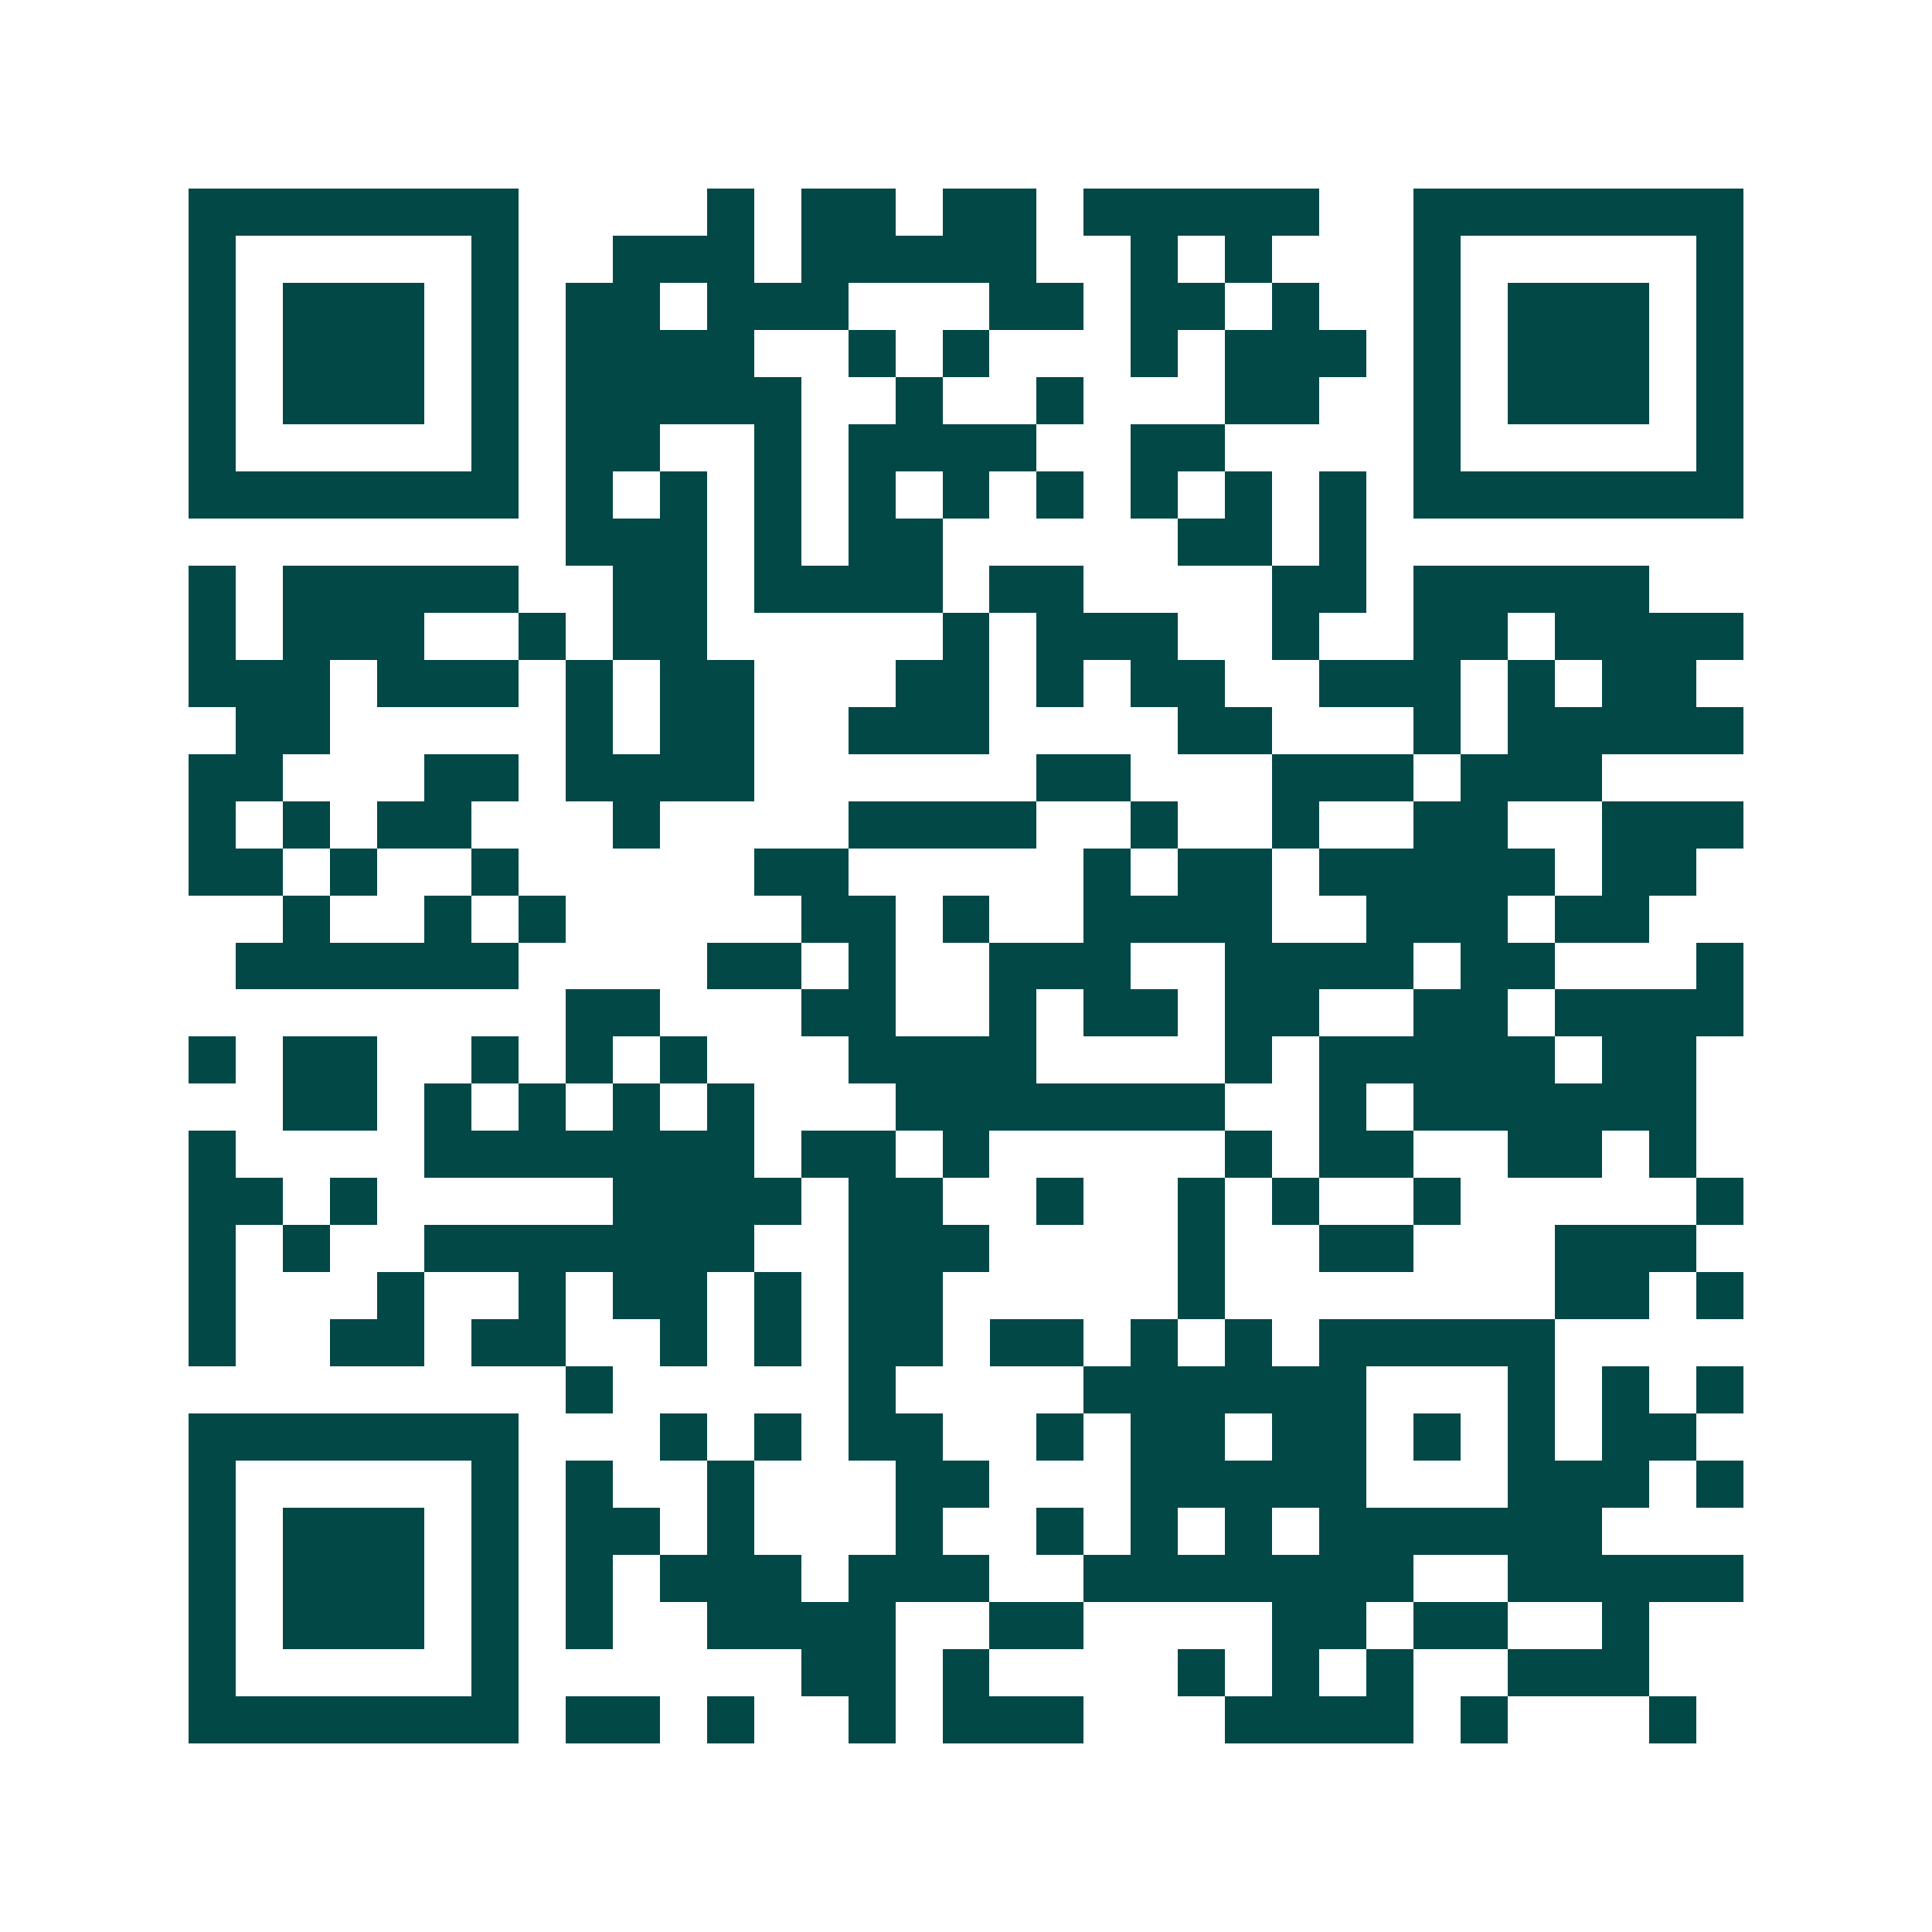 <svg xmlns="http://www.w3.org/2000/svg" width="200" height="200" viewBox="0 0 41 41" shape-rendering="crispEdges"><path fill="#ffffff" d="M0 0h41v41H0z"/><path stroke="#014847" d="M4 4.5h7m4 0h1m1 0h2m1 0h2m1 0h5m2 0h7M4 5.5h1m5 0h1m2 0h3m1 0h5m2 0h1m1 0h1m3 0h1m5 0h1M4 6.5h1m1 0h3m1 0h1m1 0h2m1 0h3m3 0h2m1 0h2m1 0h1m2 0h1m1 0h3m1 0h1M4 7.5h1m1 0h3m1 0h1m1 0h4m2 0h1m1 0h1m3 0h1m1 0h3m1 0h1m1 0h3m1 0h1M4 8.5h1m1 0h3m1 0h1m1 0h5m2 0h1m2 0h1m3 0h2m2 0h1m1 0h3m1 0h1M4 9.5h1m5 0h1m1 0h2m2 0h1m1 0h4m2 0h2m4 0h1m5 0h1M4 10.5h7m1 0h1m1 0h1m1 0h1m1 0h1m1 0h1m1 0h1m1 0h1m1 0h1m1 0h1m1 0h7M12 11.5h3m1 0h1m1 0h2m5 0h2m1 0h1M4 12.5h1m1 0h5m2 0h2m1 0h4m1 0h2m4 0h2m1 0h5M4 13.5h1m1 0h3m2 0h1m1 0h2m5 0h1m1 0h3m2 0h1m2 0h2m1 0h4M4 14.5h3m1 0h3m1 0h1m1 0h2m3 0h2m1 0h1m1 0h2m2 0h3m1 0h1m1 0h2M5 15.5h2m5 0h1m1 0h2m2 0h3m4 0h2m3 0h1m1 0h5M4 16.5h2m3 0h2m1 0h4m6 0h2m3 0h3m1 0h3M4 17.5h1m1 0h1m1 0h2m3 0h1m4 0h4m2 0h1m2 0h1m2 0h2m2 0h3M4 18.5h2m1 0h1m2 0h1m5 0h2m5 0h1m1 0h2m1 0h5m1 0h2M6 19.5h1m2 0h1m1 0h1m5 0h2m1 0h1m2 0h4m2 0h3m1 0h2M5 20.5h6m4 0h2m1 0h1m2 0h3m2 0h4m1 0h2m3 0h1M12 21.5h2m3 0h2m2 0h1m1 0h2m1 0h2m2 0h2m1 0h4M4 22.5h1m1 0h2m2 0h1m1 0h1m1 0h1m3 0h4m4 0h1m1 0h5m1 0h2M6 23.5h2m1 0h1m1 0h1m1 0h1m1 0h1m3 0h7m2 0h1m1 0h6M4 24.5h1m4 0h7m1 0h2m1 0h1m5 0h1m1 0h2m2 0h2m1 0h1M4 25.5h2m1 0h1m5 0h4m1 0h2m2 0h1m2 0h1m1 0h1m2 0h1m5 0h1M4 26.5h1m1 0h1m2 0h7m2 0h3m4 0h1m2 0h2m3 0h3M4 27.5h1m3 0h1m2 0h1m1 0h2m1 0h1m1 0h2m5 0h1m7 0h2m1 0h1M4 28.5h1m2 0h2m1 0h2m2 0h1m1 0h1m1 0h2m1 0h2m1 0h1m1 0h1m1 0h5M12 29.5h1m5 0h1m4 0h6m3 0h1m1 0h1m1 0h1M4 30.5h7m3 0h1m1 0h1m1 0h2m2 0h1m1 0h2m1 0h2m1 0h1m1 0h1m1 0h2M4 31.5h1m5 0h1m1 0h1m2 0h1m3 0h2m3 0h5m3 0h3m1 0h1M4 32.5h1m1 0h3m1 0h1m1 0h2m1 0h1m3 0h1m2 0h1m1 0h1m1 0h1m1 0h6M4 33.5h1m1 0h3m1 0h1m1 0h1m1 0h3m1 0h3m2 0h7m2 0h5M4 34.5h1m1 0h3m1 0h1m1 0h1m2 0h4m2 0h2m4 0h2m1 0h2m2 0h1M4 35.5h1m5 0h1m6 0h2m1 0h1m4 0h1m1 0h1m1 0h1m2 0h3M4 36.5h7m1 0h2m1 0h1m2 0h1m1 0h3m3 0h4m1 0h1m3 0h1"/></svg>

